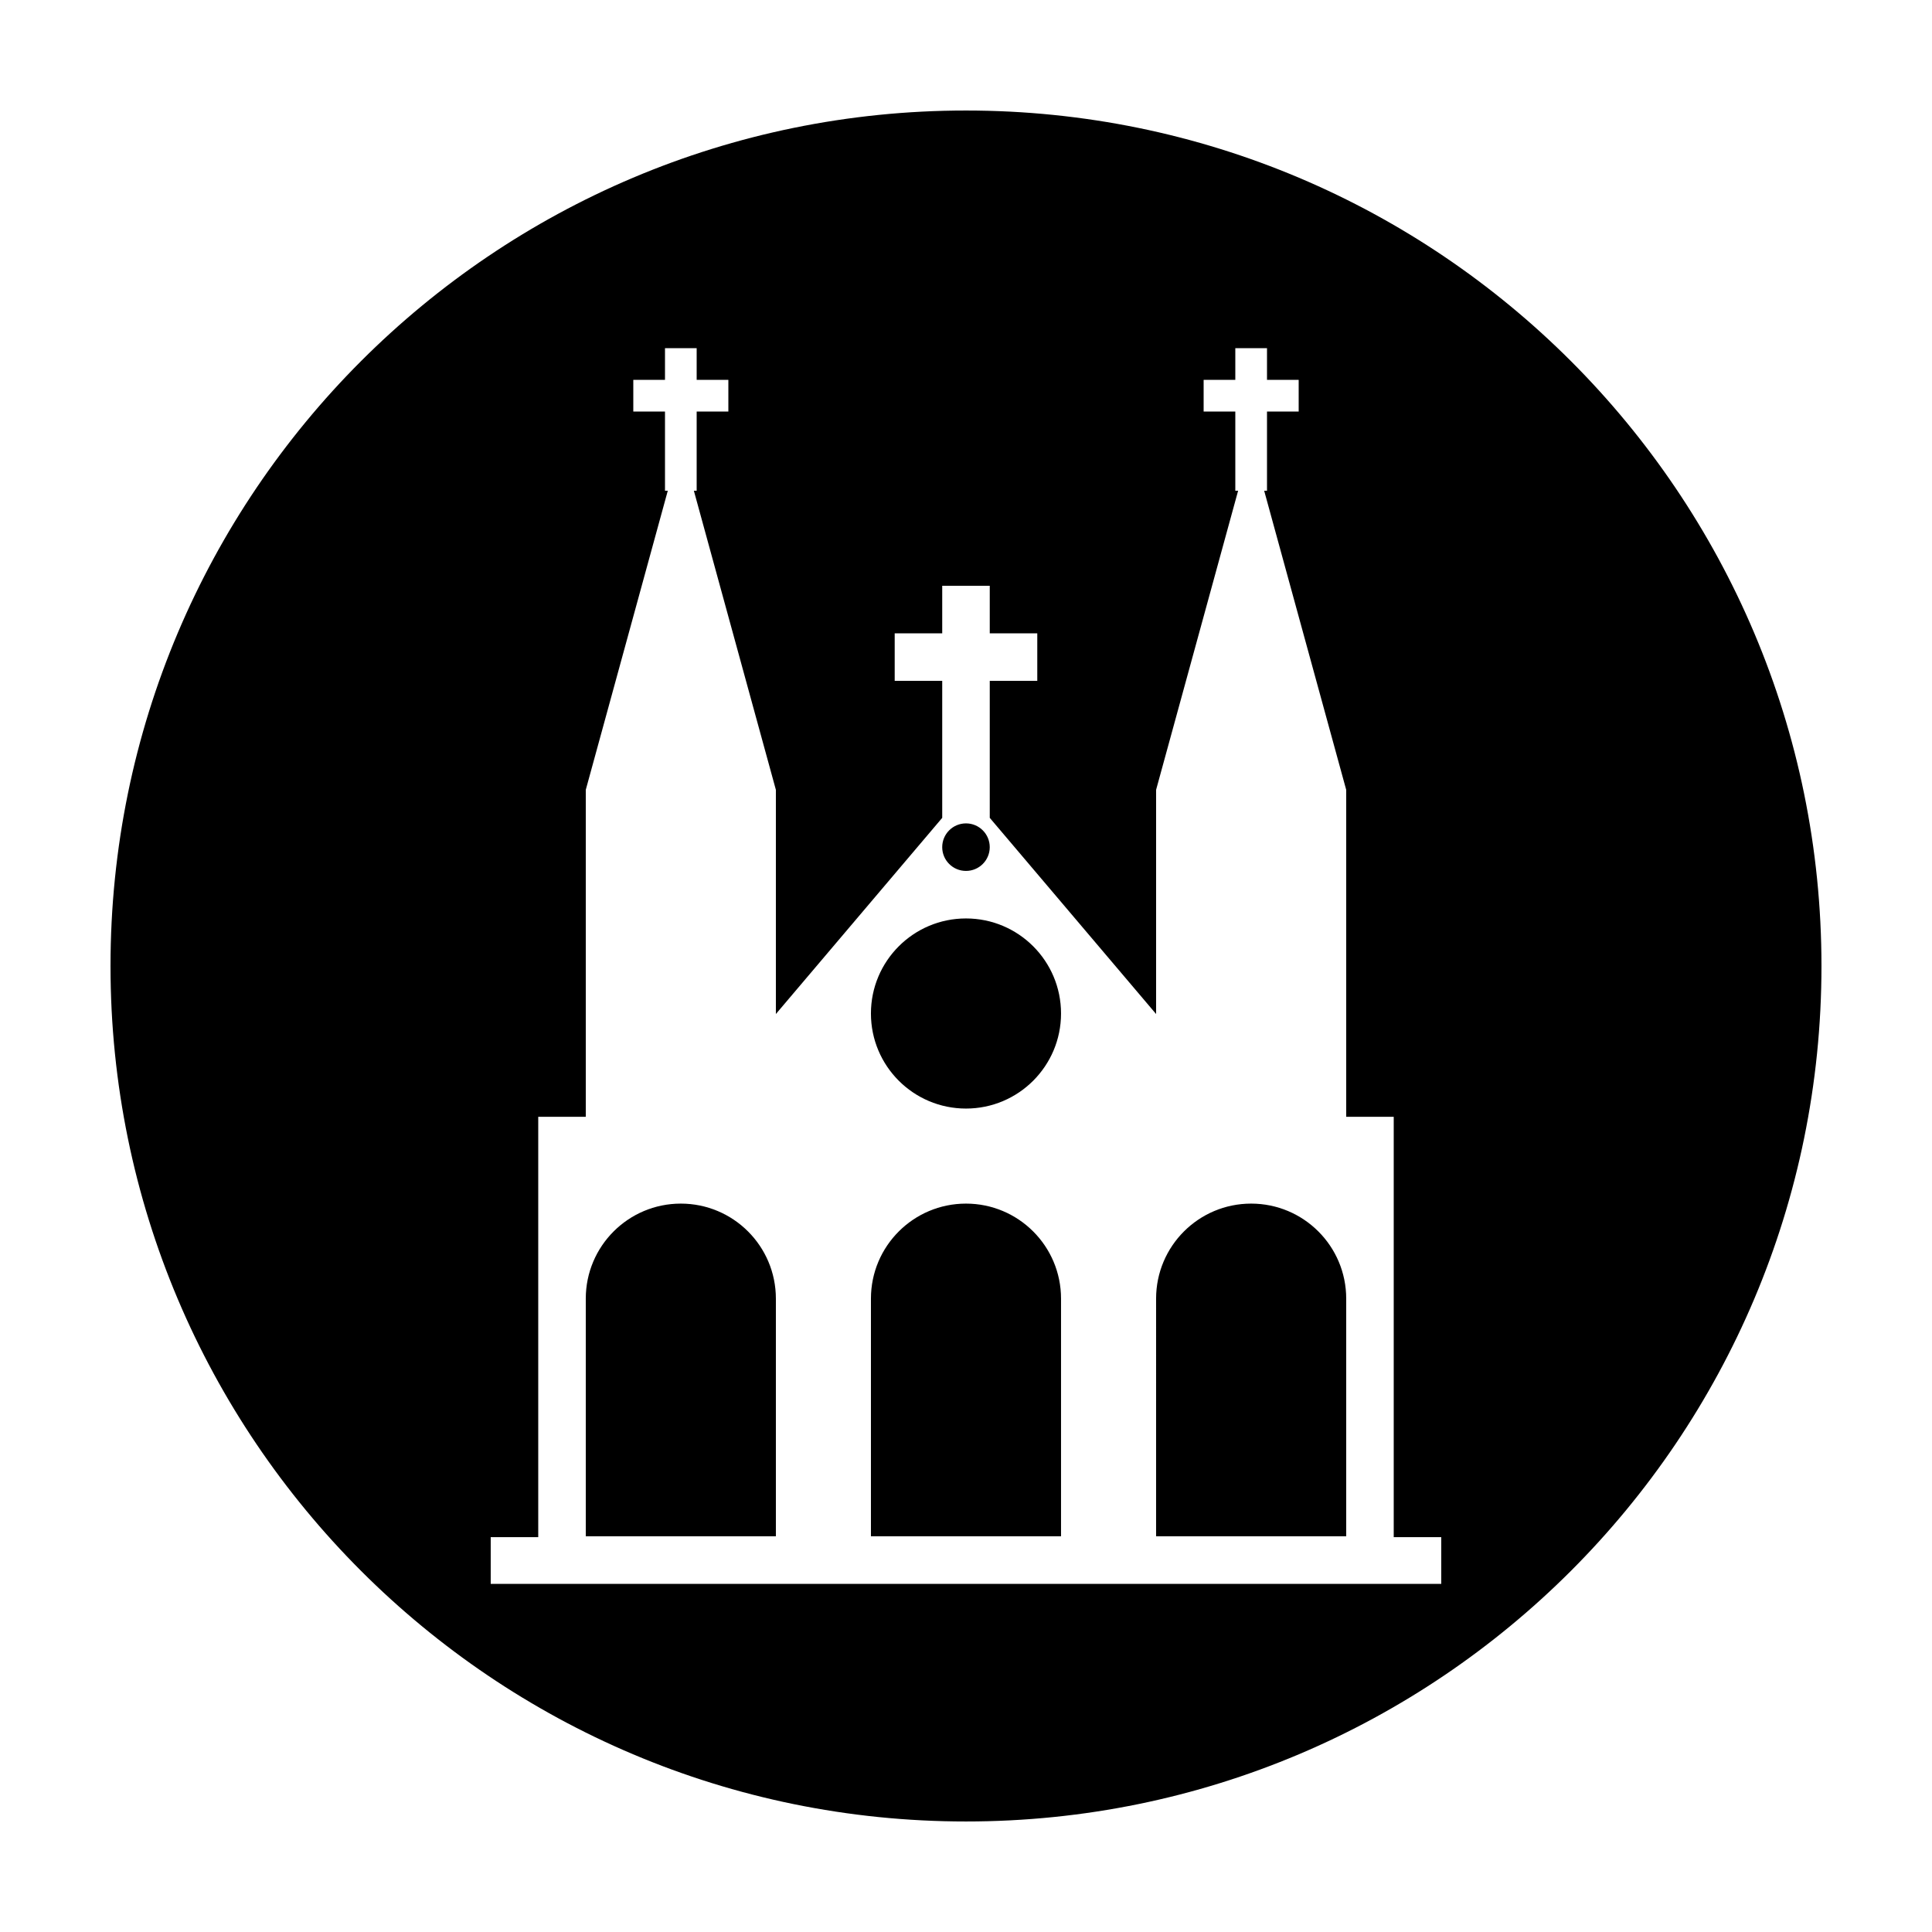 <?xml version="1.0" encoding="UTF-8"?>
<!-- Uploaded to: SVG Repo, www.svgrepo.com, Generator: SVG Repo Mixer Tools -->
<svg fill="#000000" width="800px" height="800px" version="1.1" viewBox="144 144 512 512" xmlns="http://www.w3.org/2000/svg">
 <path d="m479.02 274.05 21.738 79.262v86.645h12.594v111.41h12.594v12.379h-251.9v-12.379h12.594v-111.41h12.598v-86.645l21.734-79.262h-0.742v-20.992h-8.398v-8.398h8.398v-8.395h8.395v8.395h8.398v8.398h-8.398v20.992h-0.742l21.734 79.262v59.414l44.082-51.988v-36.309h-12.594v-12.594h12.594v-12.594h12.598v12.594h12.594v12.594h-12.594v36.309l44.082 51.988v-59.414l21.738-79.262h-0.746v-20.992h-8.395v-8.398h8.395v-8.395h8.398v8.395h8.395v8.398h-8.395v20.992zm-79.023 352.66c125.21 0 226.71-101.5 226.71-226.71s-101.5-226.71-226.71-226.71-226.71 101.5-226.71 226.71 101.5 226.71 226.71 226.71zm0-188.93c13.91 0 25.188-11.277 25.188-25.191s-11.277-25.191-25.188-25.191c-13.914 0-25.191 11.277-25.191 25.191s11.277 25.191 25.191 25.191zm0-62.977c3.477 0 6.297-2.82 6.297-6.297 0-3.481-2.82-6.301-6.297-6.301-3.481 0-6.301 2.82-6.301 6.301 0 3.477 2.82 6.297 6.301 6.297zm50.379 176.33h50.383v-62.977c0-13.91-11.281-25.188-25.191-25.188-13.914 0-25.191 11.277-25.191 25.188zm-75.57 0h50.379v-62.977c0-13.91-11.277-25.188-25.188-25.188-13.914 0-25.191 11.277-25.191 25.188zm-75.57 0h50.379v-62.977c0-13.91-11.277-25.188-25.191-25.188-13.91 0-25.188 11.277-25.188 25.188z" fill-rule="evenodd"/>
</svg>